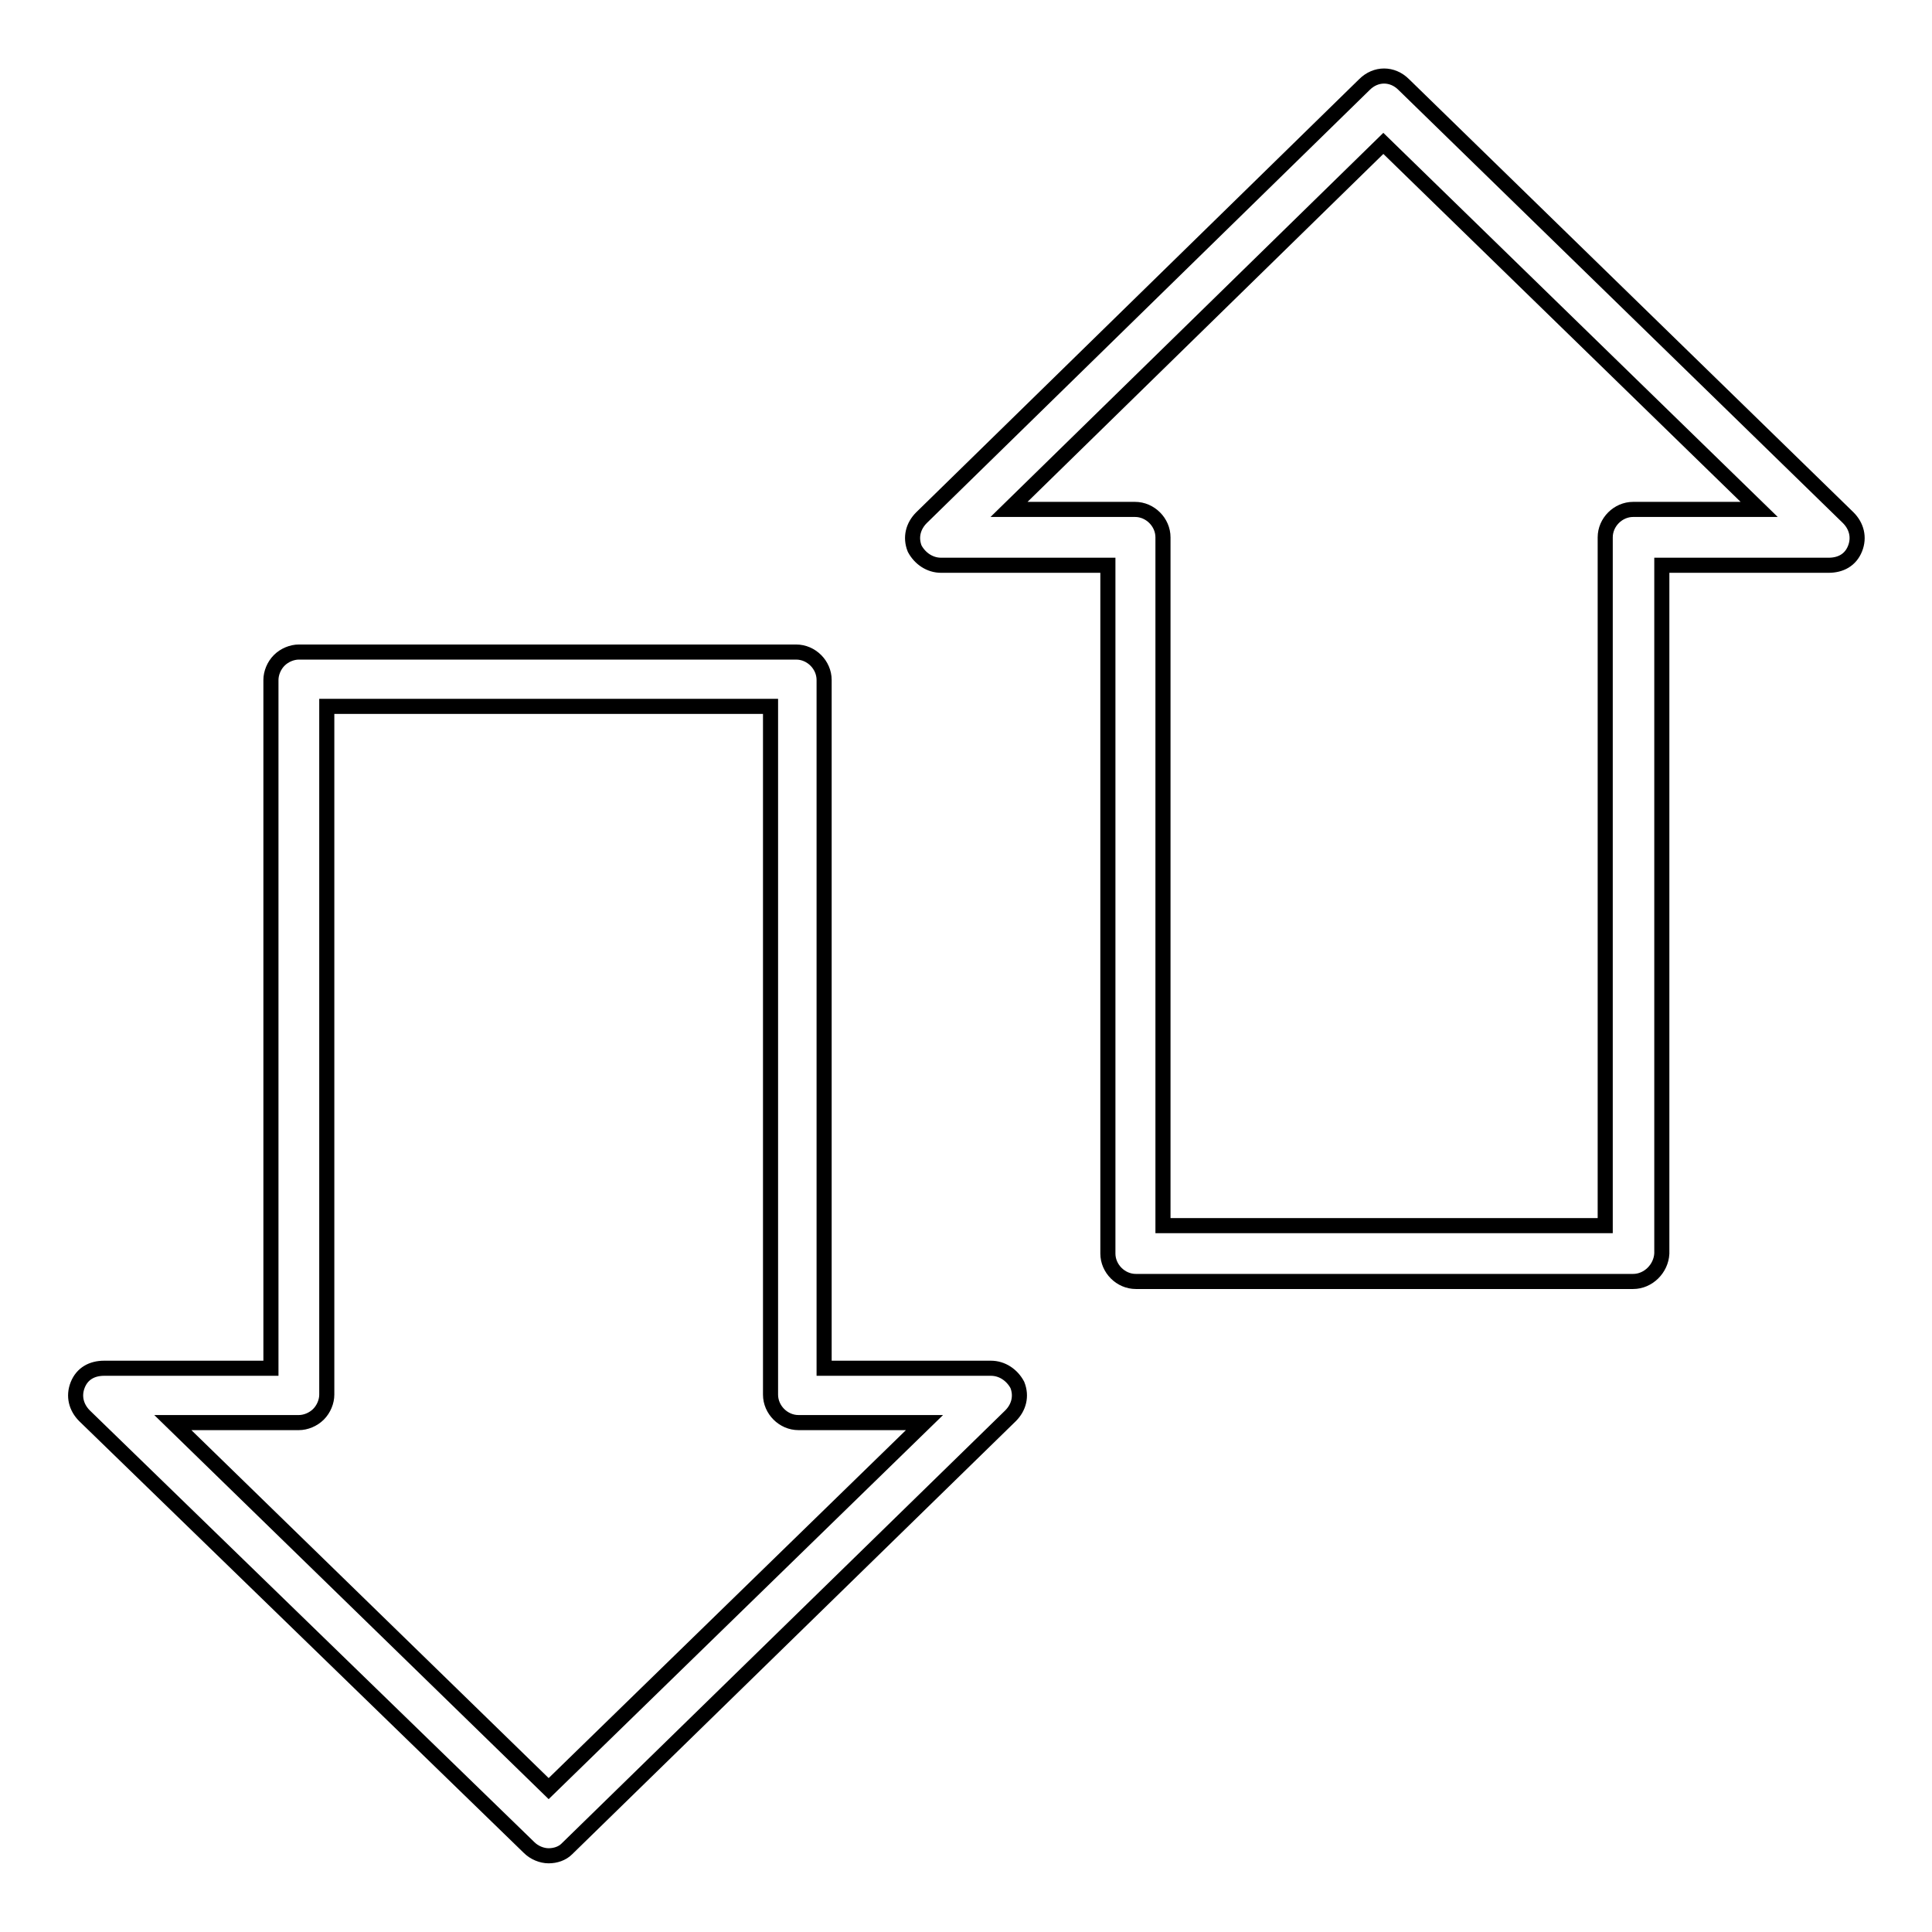 <?xml version="1.0" encoding="utf-8"?>
<!-- Svg Vector Icons : http://www.onlinewebfonts.com/icon -->
<!DOCTYPE svg PUBLIC "-//W3C//DTD SVG 1.1//EN" "http://www.w3.org/Graphics/SVG/1.1/DTD/svg11.dtd">
<svg version="1.1" xmlns="http://www.w3.org/2000/svg" xmlns:xlink="http://www.w3.org/1999/xlink" x="0px" y="0px" viewBox="0 0 256 256" enable-background="new 0 0 256 256" xml:space="preserve">
<g> <path stroke-width="2" fill-opacity="0" stroke="#000000"  d="M216.4,169.8h-65.9c-2,0-3.7-1.7-3.7-3.7V74.9h-22.1c-1.5,0-2.8-0.9-3.5-2.2c-0.6-1.5-0.2-3,0.9-4.1 l58.7-57.4c1.5-1.5,3.7-1.5,5.2,0l58.9,57.4c1.1,1.1,1.5,2.6,0.9,4.1c-0.6,1.5-1.9,2.2-3.5,2.2h-22.1v91.2 C220.1,168.1,218.4,169.8,216.4,169.8z M154.2,162.4h58.5V71.2c0-2,1.7-3.7,3.7-3.7h16.7L183.3,19l-49.6,48.5h16.7 c2,0,3.7,1.7,3.7,3.7V162.4z M72.7,245.9c-0.9,0-1.9-0.4-2.6-1.1l-58.9-57.2c-1.1-1.1-1.5-2.6-0.9-4.1s1.9-2.2,3.5-2.2h22.1V90.1 c0-0.9,0.4-1.9,1.1-2.6c0.7-0.7,1.7-1.1,2.6-1.1h65.9c2,0,3.7,1.7,3.7,3.7v91.2h22.1c1.5,0,2.8,0.9,3.5,2.2c0.6,1.5,0.2,3-0.9,4.1 L75.1,245C74.5,245.6,73.6,245.9,72.7,245.9z M22.9,188.5L72.7,237l49.8-48.5h-16.7c-2,0-3.7-1.7-3.7-3.7V93.6H43.3v91.2 c0,0.9-0.4,1.9-1.1,2.6c-0.7,0.7-1.7,1.1-2.6,1.1H22.9z"/></g>
</svg>